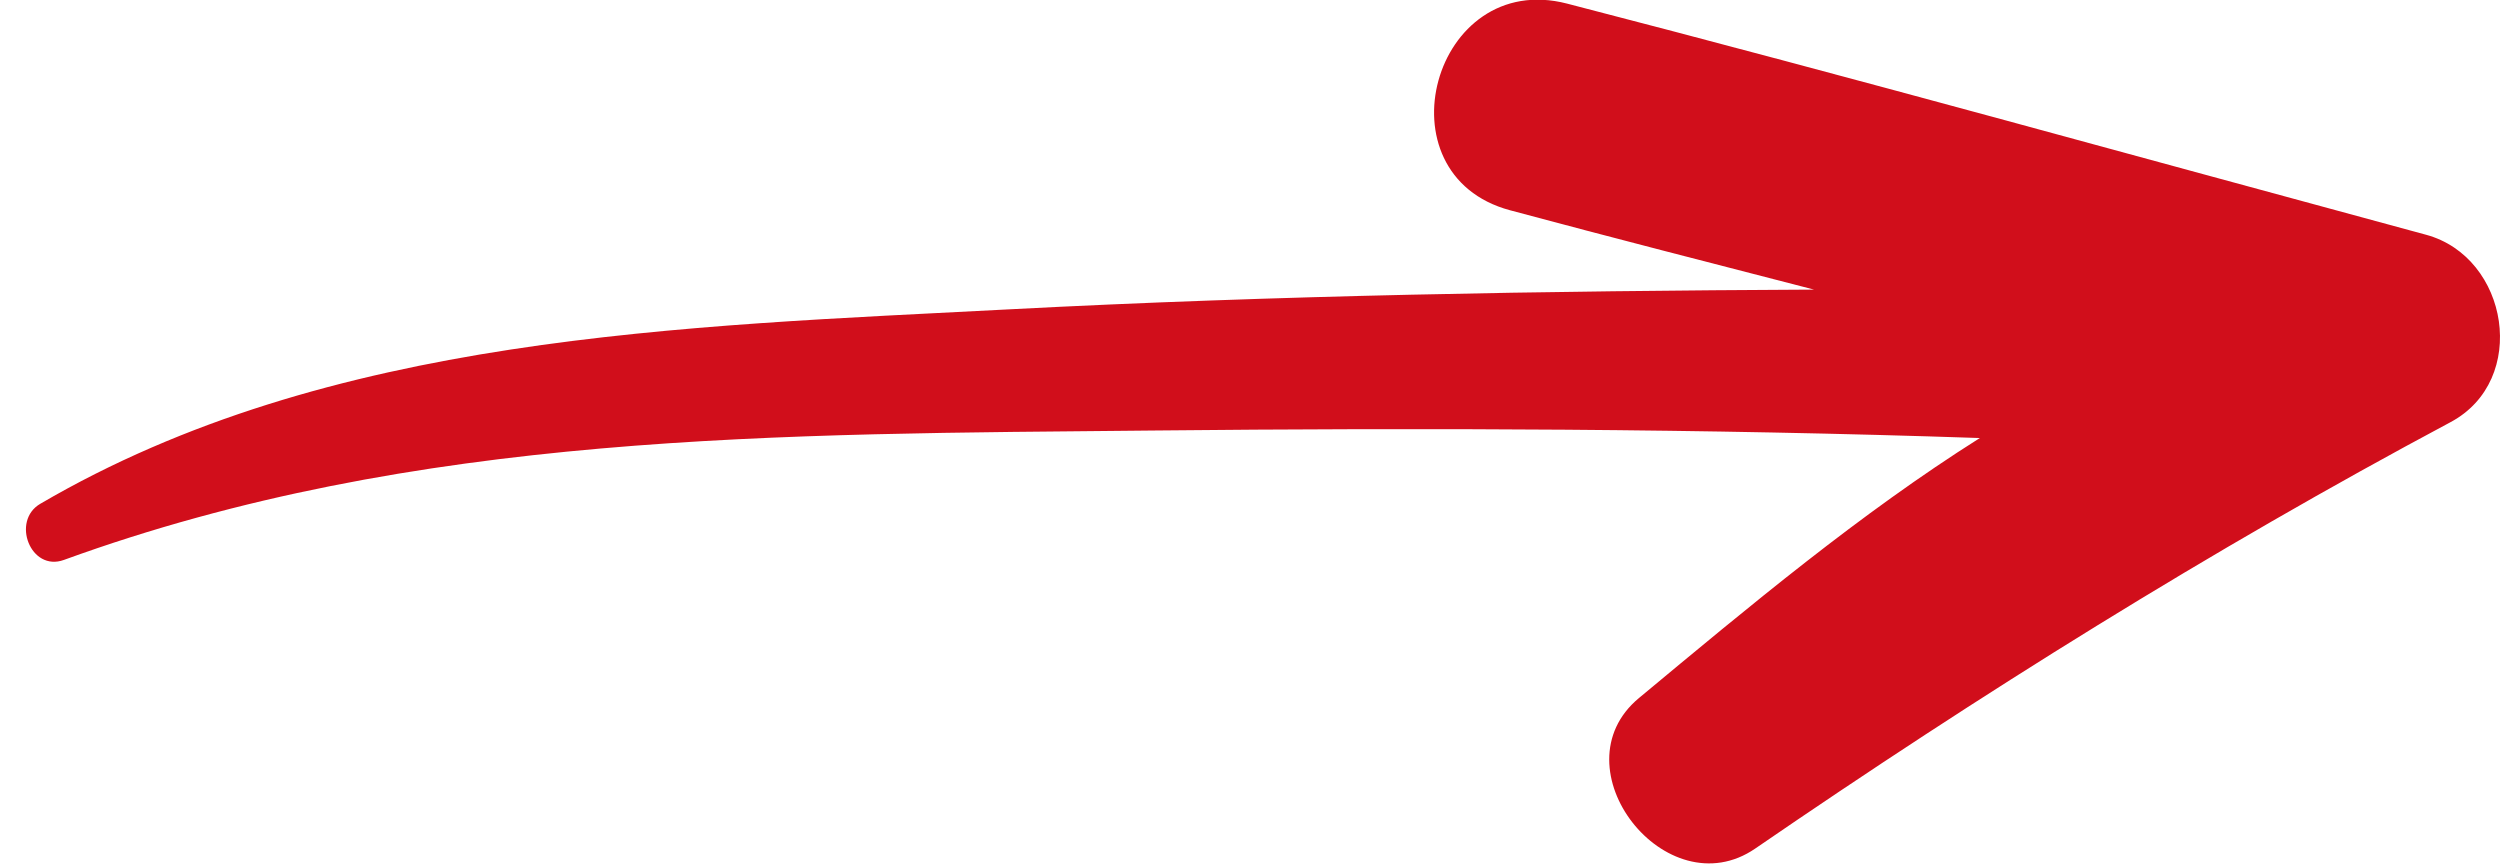 <svg xmlns="http://www.w3.org/2000/svg" width="75" height="26" viewBox="0 0 75 26"><g><g><path fill="#d10e1b" d="M1.207 15.115c8.678-5.077 19.265-5.32 29.05-5.834 8.063-.423 16.112-.553 24.165-.593-3.041-.785-6.086-1.565-9.12-2.38-3.994-1.073-2.305-7.239 1.71-6.2 8.61 2.227 17.181 4.612 25.768 6.934 2.485.673 3.098 4.365.734 5.624-7.224 3.855-14.107 8.16-20.856 12.79-2.665 1.83-6.01-2.423-3.487-4.517 3.325-2.763 6.634-5.533 10.224-7.798-8.281-.281-16.583-.31-24.852-.225-11.139.113-22.035.03-32.626 3.882-.997.363-1.59-1.167-.71-1.683z"/></g></g></svg>